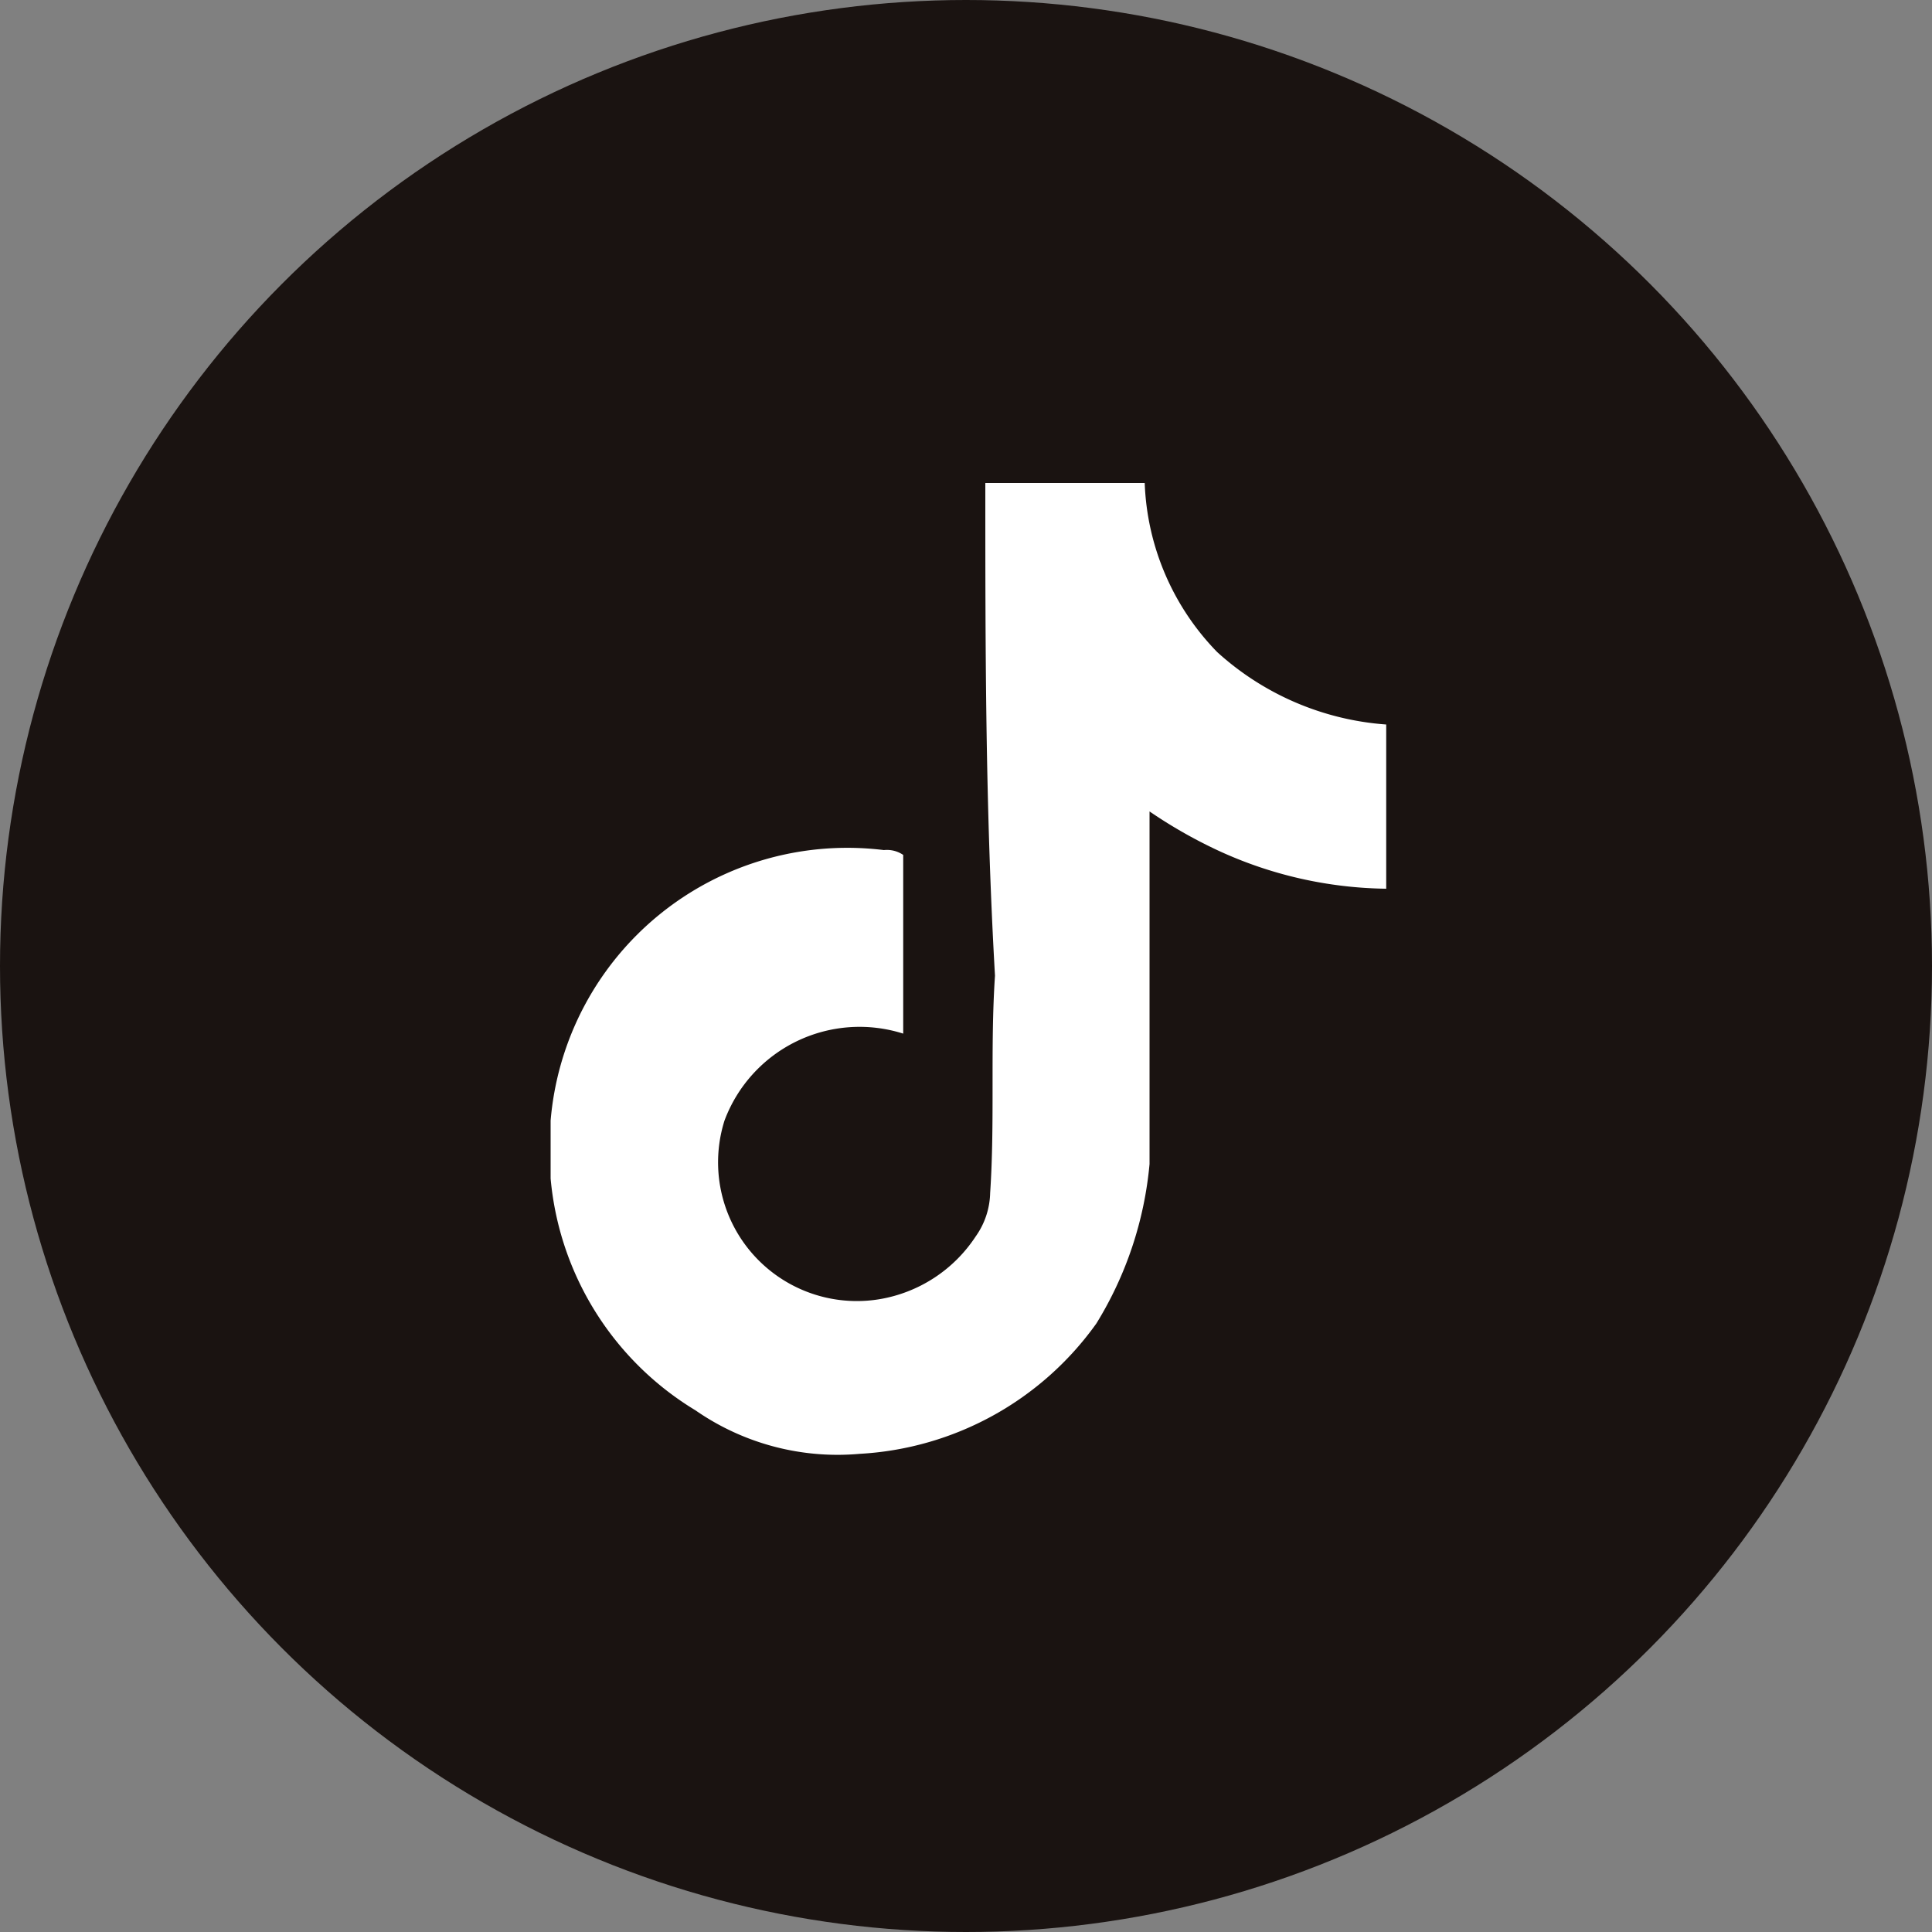<svg id="tt" xmlns="http://www.w3.org/2000/svg" width="40" height="40" viewBox="0 0 40 40">
  <rect x="0" y="0" width="40" height="40" fill="#808080" stroke="none"/>
  <circle id="楕円形_41" cx="20" cy="20" r="20" fill="#1a1311"/>
  <path id="tiktok_logo_icon_144802" d="M20.4,10h3.3a5.289,5.289,0,0,0,1.5,3.5A5.823,5.823,0,0,0,28.7,15v3.4a8.525,8.525,0,0,1-3.5-.8,9.993,9.993,0,0,1-1.4-.8v7.3a7.6,7.6,0,0,1-1.1,3.3,6.456,6.456,0,0,1-4.9,2.7,5.155,5.155,0,0,1-3.4-.9,6.264,6.264,0,0,1-3-4.8V23.2a6.164,6.164,0,0,1,6.9-5.6.6.6,0,0,1,.4.1v3.7A2.985,2.985,0,0,0,15,23.2h0a2.873,2.873,0,0,0,3.2,3.7,2.969,2.969,0,0,0,2-1.3,1.613,1.613,0,0,0,.3-.9c.1-1.5,0-3,.1-4.5-.2-3.5-.2-6.8-.2-10.2Z" fill="#fff"/>
</svg>

